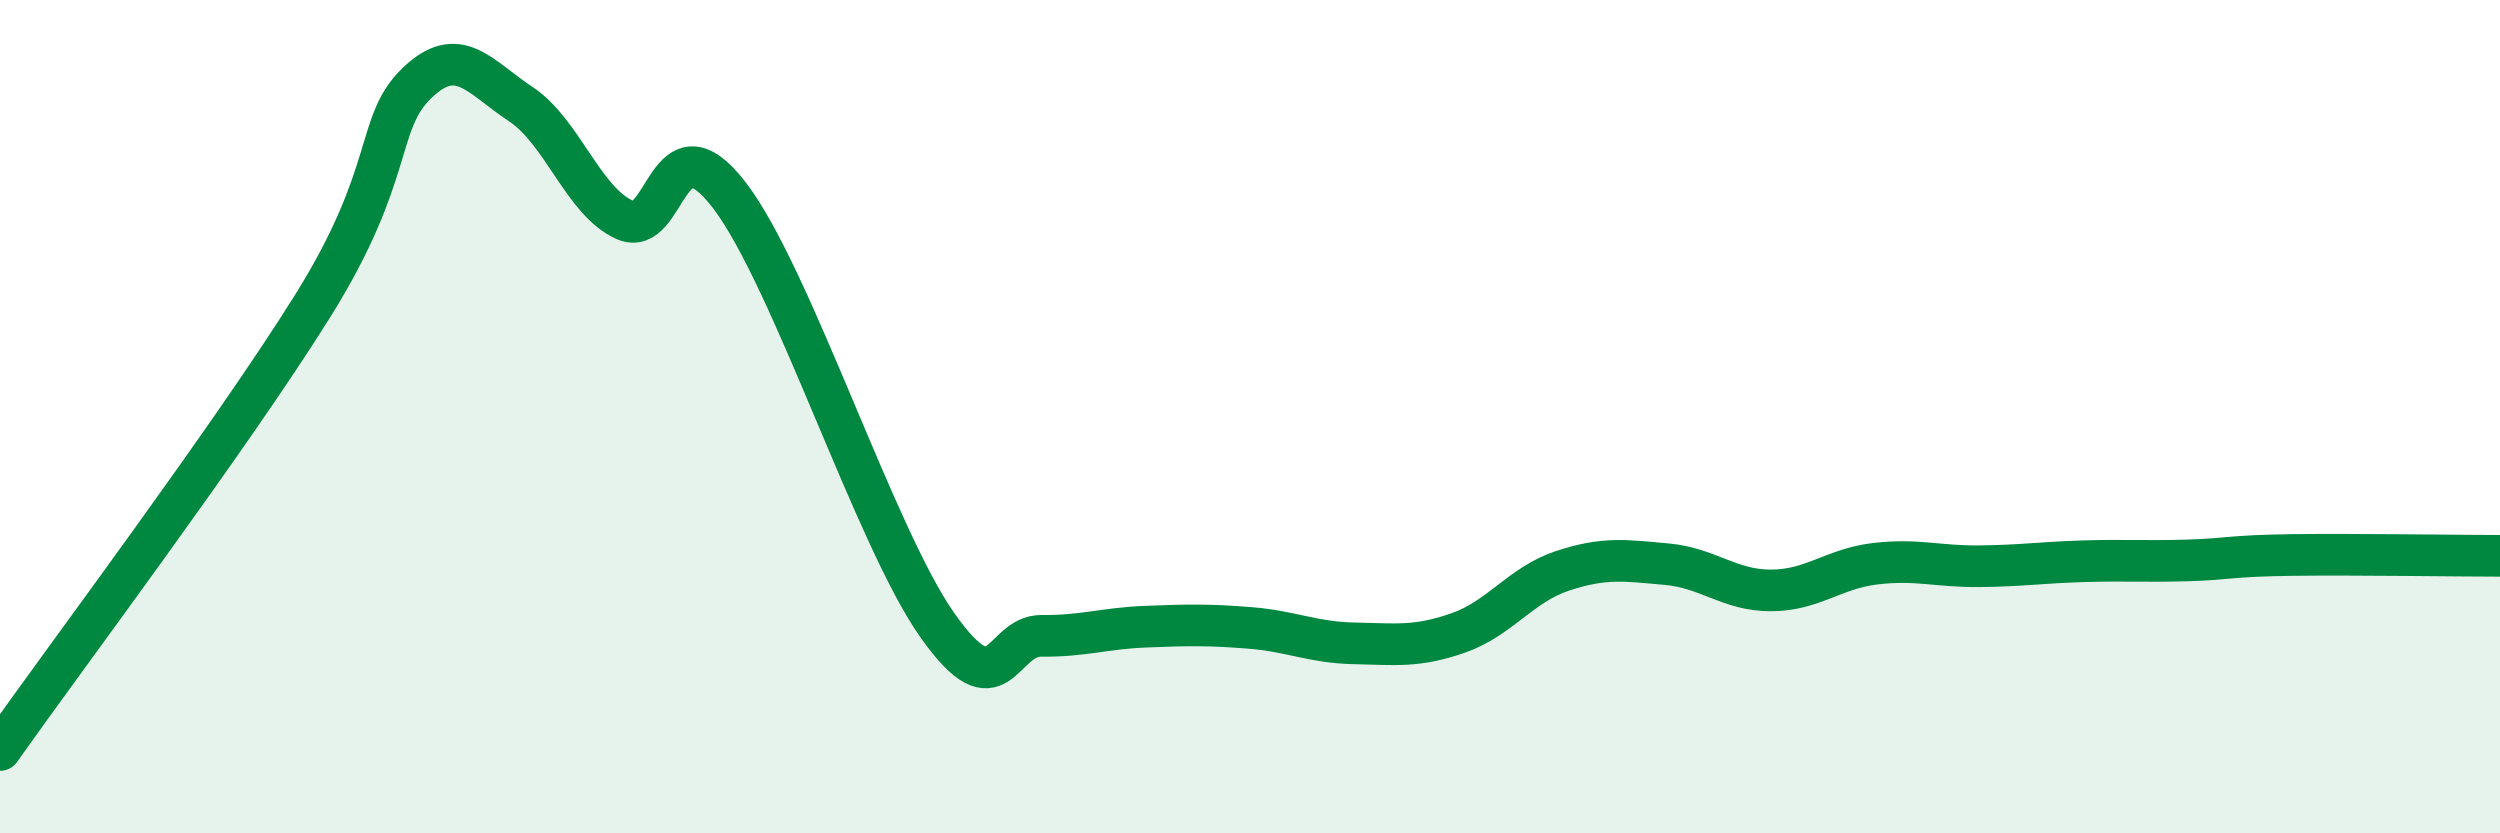 
    <svg width="60" height="20" viewBox="0 0 60 20" xmlns="http://www.w3.org/2000/svg">
      <path
        d="M 0,18 C 1.5,15.87 5.5,10.55 7.5,7.35 C 9.5,4.15 9,2.97 10,2 C 11,1.03 11.5,1.84 12.5,2.5 C 13.5,3.16 14,4.84 15,5.28 C 16,5.72 16,2.73 17.5,4.68 C 19,6.63 21,12.89 22.5,15.01 C 24,17.13 24,15.25 25,15.26 C 26,15.27 26.5,15.08 27.5,15.04 C 28.5,15 29,14.99 30,15.07 C 31,15.15 31.5,15.42 32.5,15.44 C 33.5,15.46 34,15.54 35,15.19 C 36,14.84 36.5,14.03 37.5,13.7 C 38.5,13.37 39,13.45 40,13.54 C 41,13.63 41.5,14.17 42.5,14.17 C 43.5,14.17 44,13.65 45,13.53 C 46,13.41 46.5,13.6 47.5,13.59 C 48.5,13.58 49,13.5 50,13.47 C 51,13.44 51.5,13.48 52.5,13.45 C 53.5,13.42 53.5,13.34 55,13.32 C 56.5,13.3 59,13.34 60,13.34L60 20L0 20Z"
        fill="#008740"
        opacity="0.1"
        stroke-linecap="round"
        stroke-linejoin="round"
      />
      <path
        d="M 0,18 C 1.5,15.87 5.5,10.55 7.5,7.35 C 9.5,4.15 9,2.97 10,2 C 11,1.03 11.5,1.84 12.5,2.5 C 13.5,3.16 14,4.84 15,5.28 C 16,5.72 16,2.73 17.5,4.68 C 19,6.63 21,12.89 22.5,15.01 C 24,17.13 24,15.25 25,15.26 C 26,15.27 26.5,15.08 27.5,15.04 C 28.5,15 29,14.99 30,15.07 C 31,15.15 31.5,15.42 32.5,15.44 C 33.5,15.46 34,15.54 35,15.19 C 36,14.84 36.5,14.03 37.5,13.7 C 38.5,13.37 39,13.45 40,13.54 C 41,13.63 41.5,14.17 42.5,14.17 C 43.5,14.17 44,13.65 45,13.53 C 46,13.41 46.5,13.6 47.5,13.59 C 48.5,13.58 49,13.5 50,13.47 C 51,13.44 51.5,13.48 52.5,13.45 C 53.5,13.42 53.5,13.34 55,13.32 C 56.5,13.3 59,13.34 60,13.34"
        stroke="#008740"
        stroke-width="1"
        fill="none"
        stroke-linecap="round"
        stroke-linejoin="round"
      />
    </svg>
  